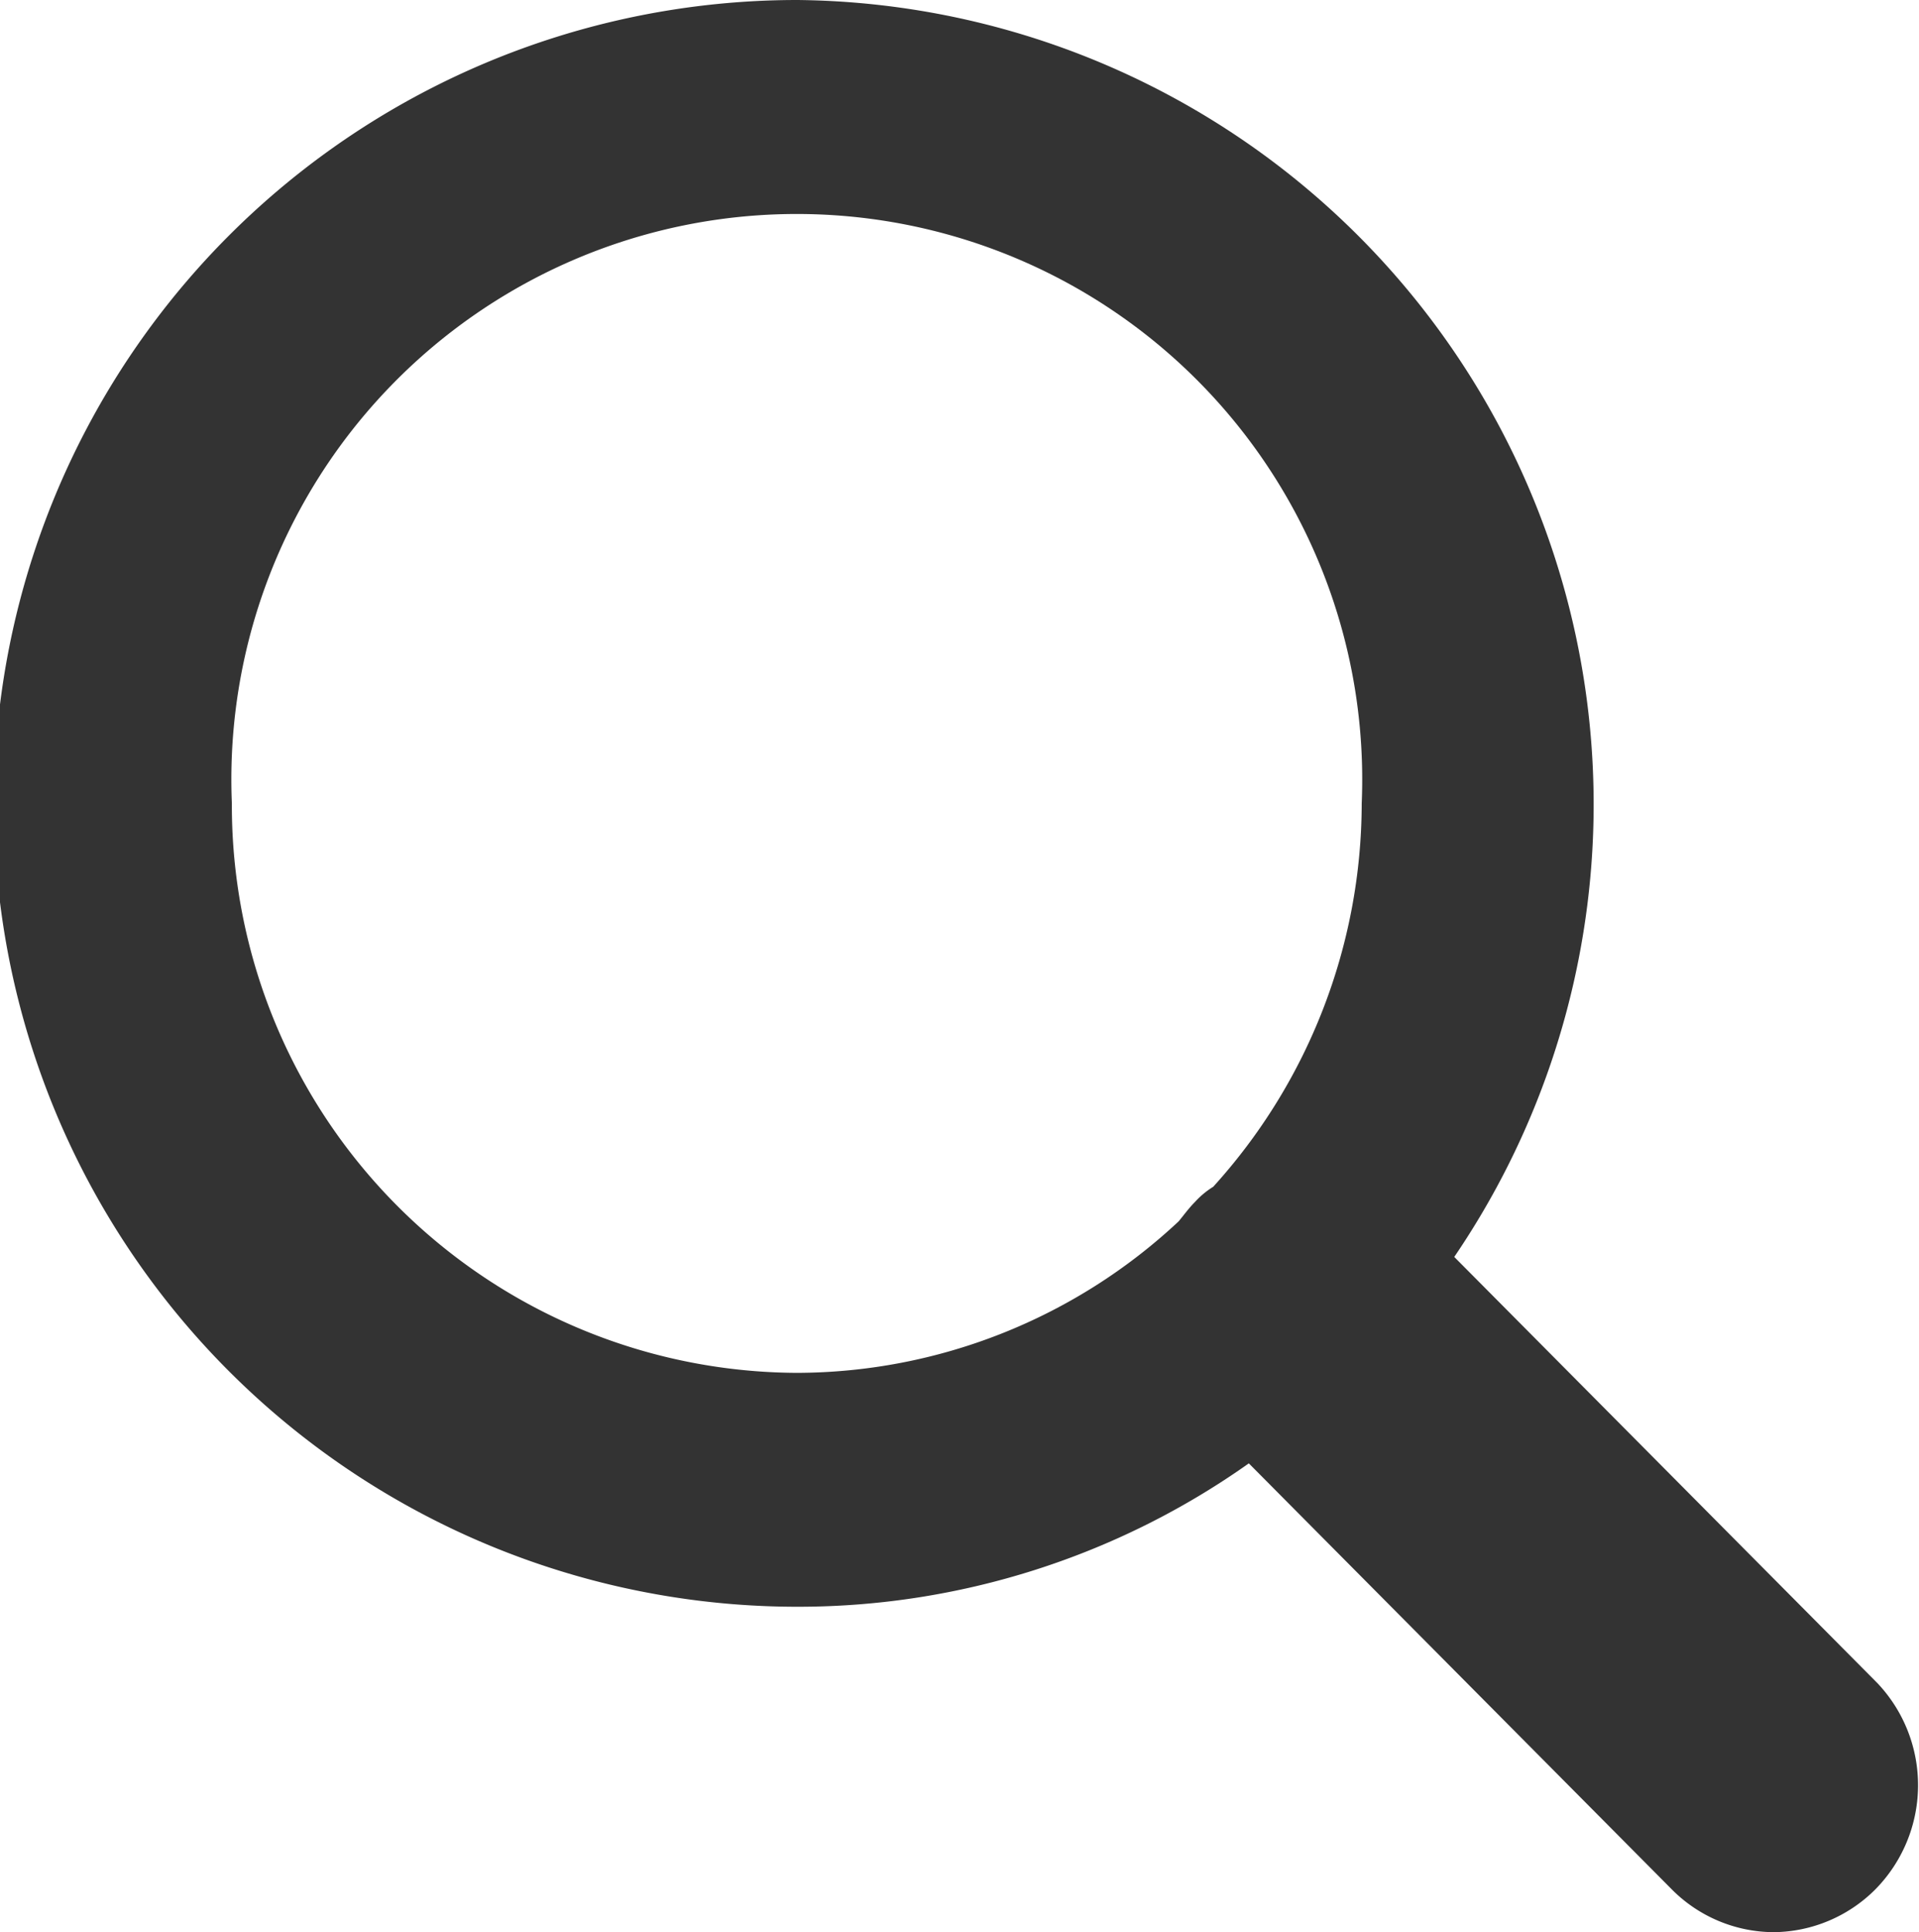 <svg xmlns="http://www.w3.org/2000/svg" viewBox="0 0 18.87 19"><defs><style>.cls-1{fill:#333;}</style></defs><title>search-icon-grey</title><g id="Layer_2" data-name="Layer 2"><g id="Layer_1-2" data-name="Layer 1"><path class="cls-1" d="M18.46,16.55,14.3,12.36A7.91,7.91,0,0,0,7.84,0a7.9,7.9,0,0,0,0,15.8,7.67,7.67,0,0,0,4.44-1.41l4.16,4.19a1.42,1.42,0,0,0,1,.42,1.43,1.43,0,0,0,1-.42A1.46,1.46,0,0,0,18.46,16.55ZM2.28,7.9a5.56,5.56,0,1,1,11.11,0,5.62,5.62,0,0,1-1.46,3.77.84.84,0,0,0-.18.15c-.06.06-.11.13-.16.19A5.51,5.51,0,0,1,7.84,13.5,5.58,5.58,0,0,1,2.28,7.9Z"/></g></g></svg>